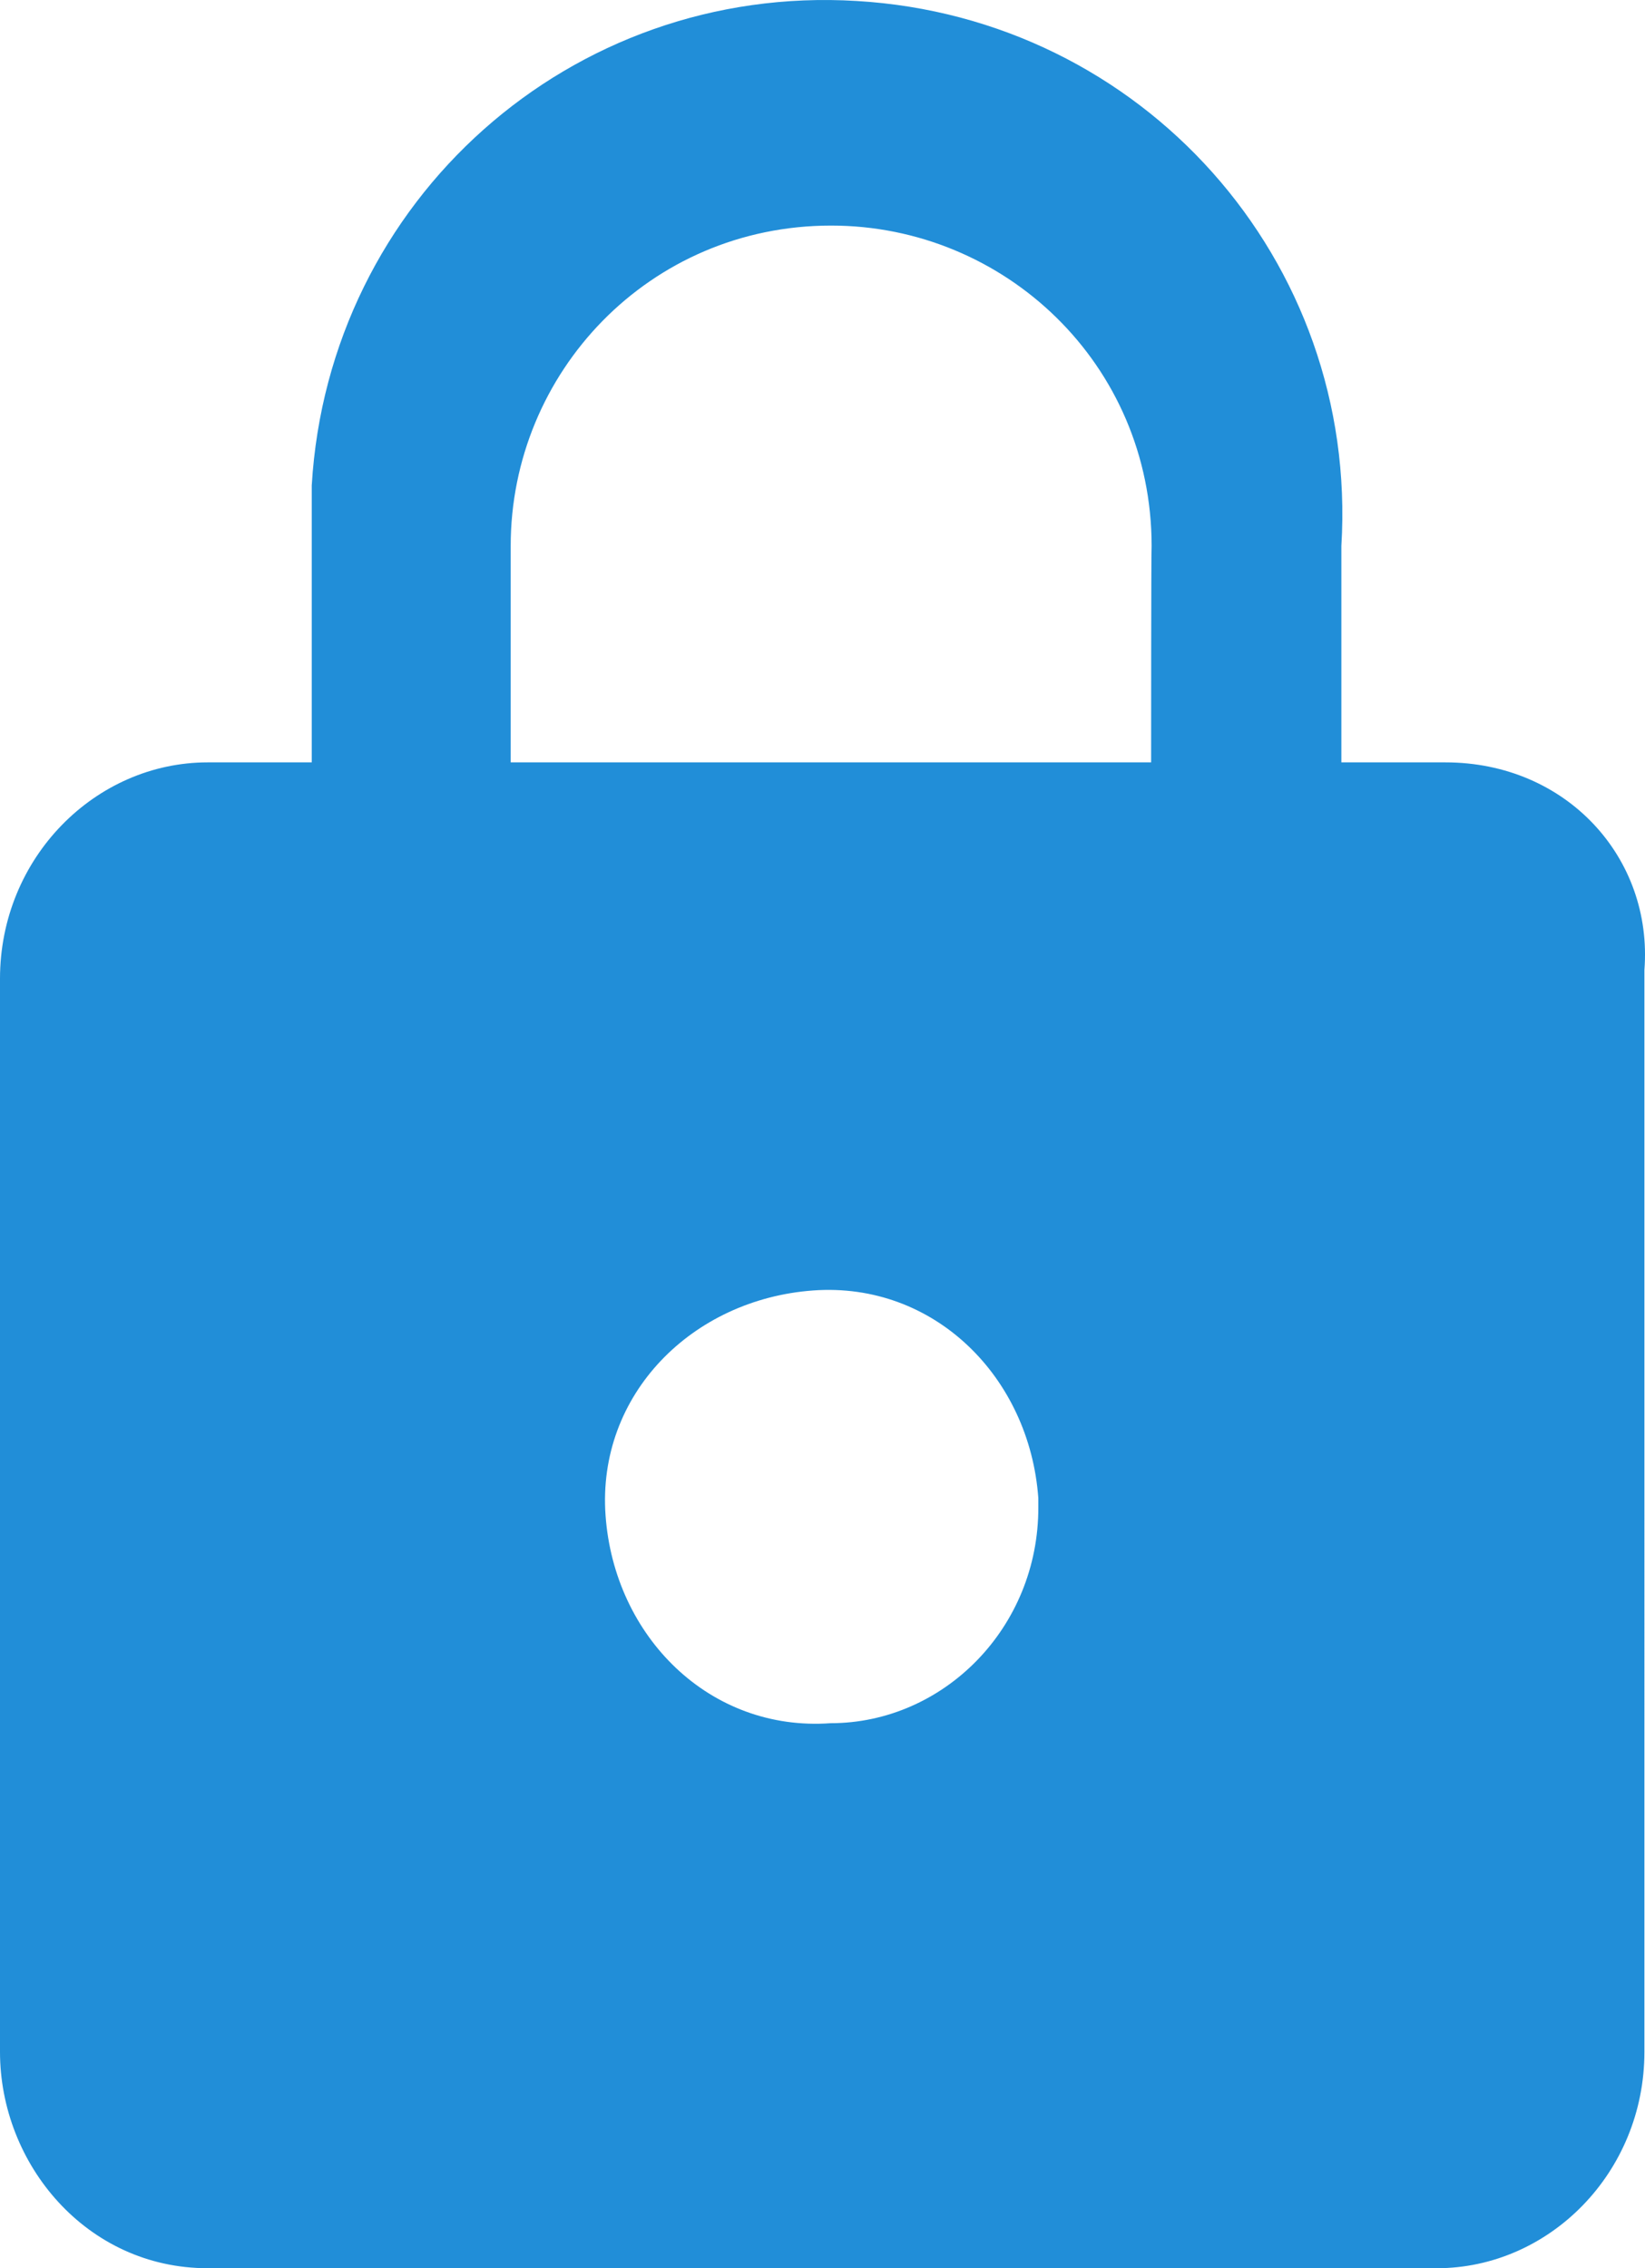 <?xml version="1.0" encoding="utf-8"?>
<!-- Generator: Adobe Illustrator 16.0.0, SVG Export Plug-In . SVG Version: 6.00 Build 0)  -->
<!DOCTYPE svg PUBLIC "-//W3C//DTD SVG 1.1//EN" "http://www.w3.org/Graphics/SVG/1.1/DTD/svg11.dtd">
<svg version="1.1" id="图层_1" xmlns="http://www.w3.org/2000/svg" xmlns:xlink="http://www.w3.org/1999/xlink" x="0px" y="0px"
	 width="66.372px" height="91.524px" viewBox="16.891 4.804 66.372 91.524" enable-background="new 16.891 4.804 66.372 91.524"
	 xml:space="preserve">
<path fill="#218ED8" d="M63.336,35.566h-25.84v-8.73c0-6.992,5.586-12.93,12.93-12.93c6.992,0,12.93,5.586,12.93,12.93
	C63.336,26.835,63.336,35.566,63.336,35.566z M50.406,74.335c-4.883,0.352-8.73-3.496-9.082-8.379s3.496-8.73,8.379-9.082
	s8.73,3.496,9.082,8.379v0.352C58.805,70.488,54.957,74.335,50.406,74.335z M75.211,35.566h-4.199v-8.73
	c0.703-11.523-8.027-21.309-19.551-21.992C39.938,4.14,30.152,12.871,29.469,24.394v11.172H25.27c-4.531,0-8.379,3.848-8.379,8.73
	v43.301c0,4.531,3.496,8.73,8.379,8.73h49.59c4.531,0,8.379-3.848,8.379-8.73V43.945C83.59,39.414,80.094,35.566,75.211,35.566
	L75.211,35.566z"/>
</svg>
